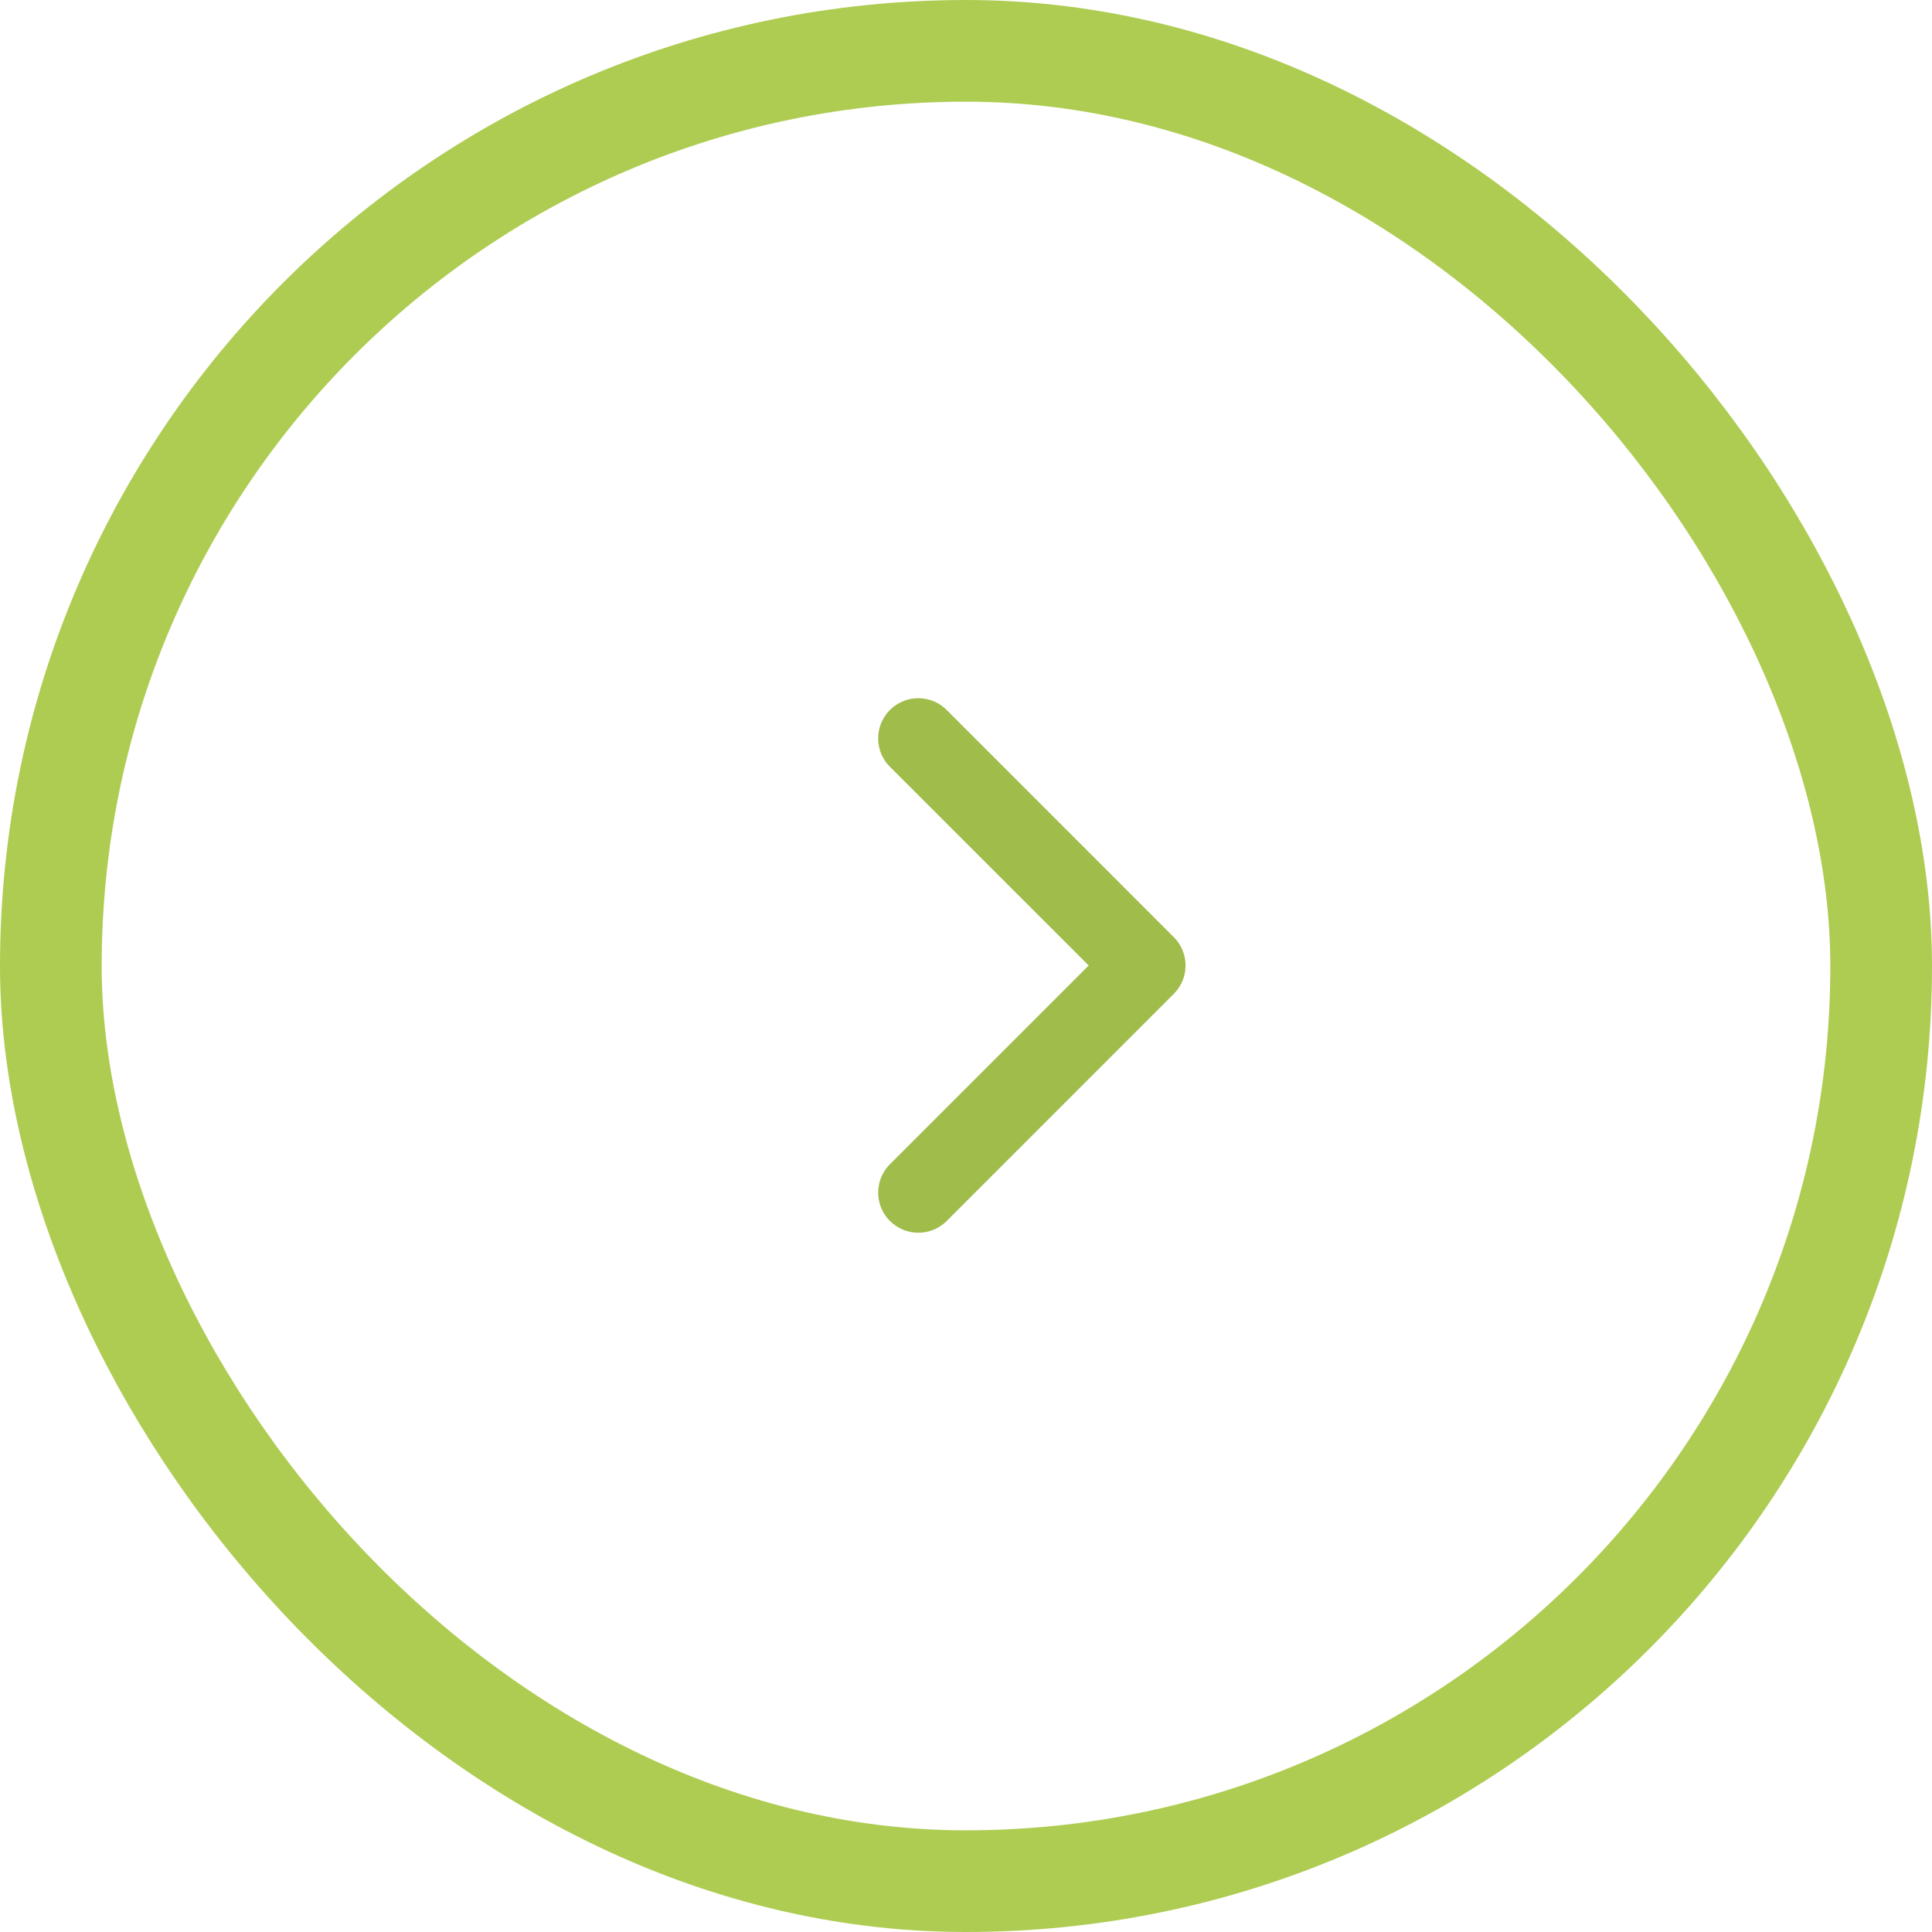 <svg xmlns="http://www.w3.org/2000/svg" width="38" height="38" viewBox="0 0 38 38">
  <g id="Group_655" data-name="Group 655" transform="translate(-106 -4613.25)">
    <g id="Rectangle_266" data-name="Rectangle 266" transform="translate(106 4613.25)" fill="none" stroke="#aecc52" stroke-width="2">
      <rect width="38" height="38" rx="19" stroke="none"/>
      <rect x="1" y="1" width="36" height="36" rx="18" fill="none"/>
    </g>
    <path id="Path_549" data-name="Path 549" d="M.231.231a.79.79,0,0,1,1.116,0L5.256,4.14,9.164.231a.789.789,0,1,1,1.117,1.117L5.814,5.814a.79.79,0,0,1-1.116,0L.231,1.348a.79.79,0,0,1,0-1.116Z" transform="translate(123.273 4637.496) rotate(-90)" fill="#a0bc4b"/>
  </g>
</svg>
